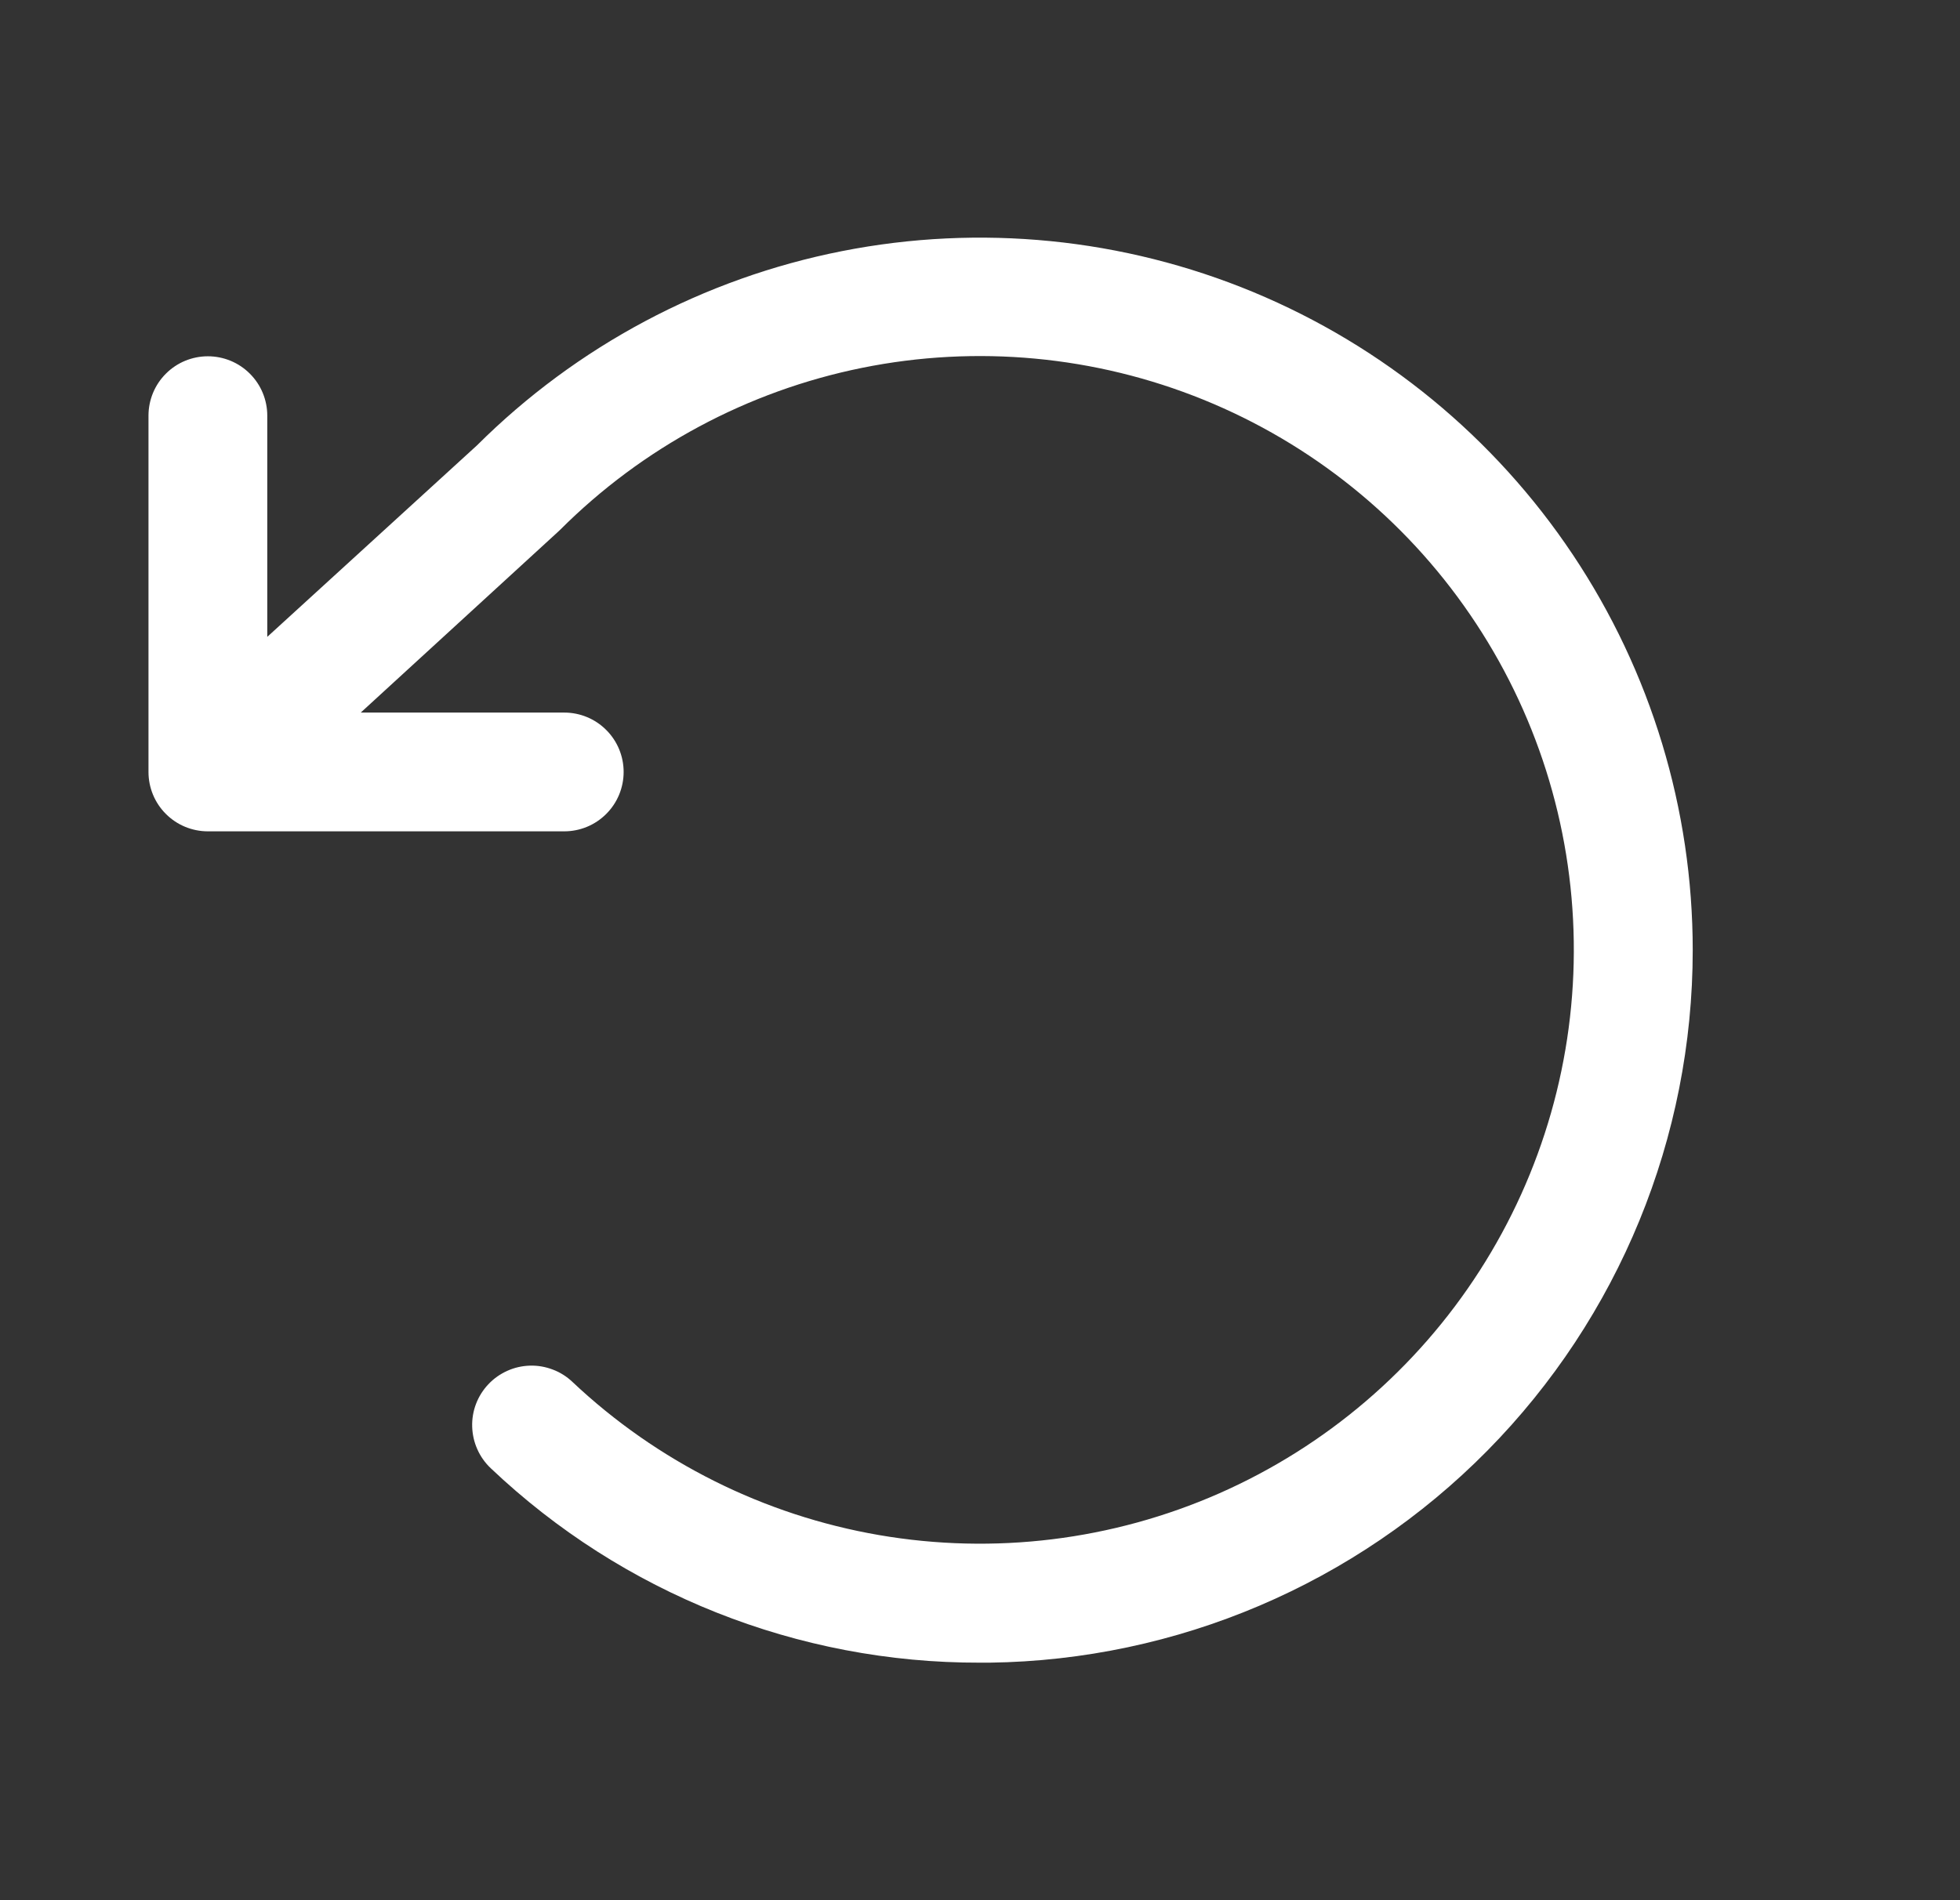 <svg width="33" height="32" viewBox="0 0 33 32" fill="none" xmlns="http://www.w3.org/2000/svg">
<rect x="0" y="0" width="33" height="32" fill="#333333" stroke="none"/>
<path d="M28.5 16C28.5 19.155 27.258 22.183 25.043 24.429C22.827 26.675 19.816 27.958 16.661 28H16.5C13.435 28.008 10.485 26.835 8.262 24.725C8.167 24.635 8.09 24.527 8.037 24.407C7.983 24.287 7.954 24.157 7.95 24.026C7.946 23.895 7.968 23.764 8.015 23.641C8.062 23.518 8.133 23.406 8.223 23.311C8.313 23.215 8.422 23.139 8.542 23.085C8.661 23.031 8.791 23.002 8.922 22.998C9.053 22.994 9.184 23.017 9.307 23.064C9.43 23.11 9.542 23.181 9.637 23.271C11.067 24.62 12.863 25.517 14.799 25.851C16.736 26.185 18.728 25.941 20.527 25.149C22.326 24.357 23.851 23.053 24.913 21.399C25.975 19.746 26.526 17.816 26.497 15.851C26.469 13.886 25.862 11.973 24.752 10.351C23.643 8.728 22.08 7.469 20.259 6.73C18.438 5.991 16.439 5.805 14.513 6.195C12.587 6.585 10.819 7.534 9.429 8.924C9.419 8.935 9.408 8.945 9.396 8.955L6.074 12H9.5C9.765 12 10.02 12.105 10.207 12.293C10.395 12.48 10.5 12.735 10.5 13C10.5 13.265 10.395 13.52 10.207 13.707C10.02 13.895 9.765 14 9.5 14H3.5C3.235 14 2.98 13.895 2.793 13.707C2.605 13.52 2.5 13.265 2.5 13V7C2.5 6.735 2.605 6.48 2.793 6.293C2.98 6.105 3.235 6 3.5 6C3.765 6 4.02 6.105 4.207 6.293C4.395 6.48 4.5 6.735 4.5 7V10.725L8.031 7.5C9.711 5.827 11.849 4.688 14.176 4.229C16.502 3.77 18.912 4.01 21.102 4.919C23.292 5.829 25.163 7.367 26.48 9.339C27.797 11.311 28.5 13.629 28.5 16Z" fill="white"/>
</svg>
